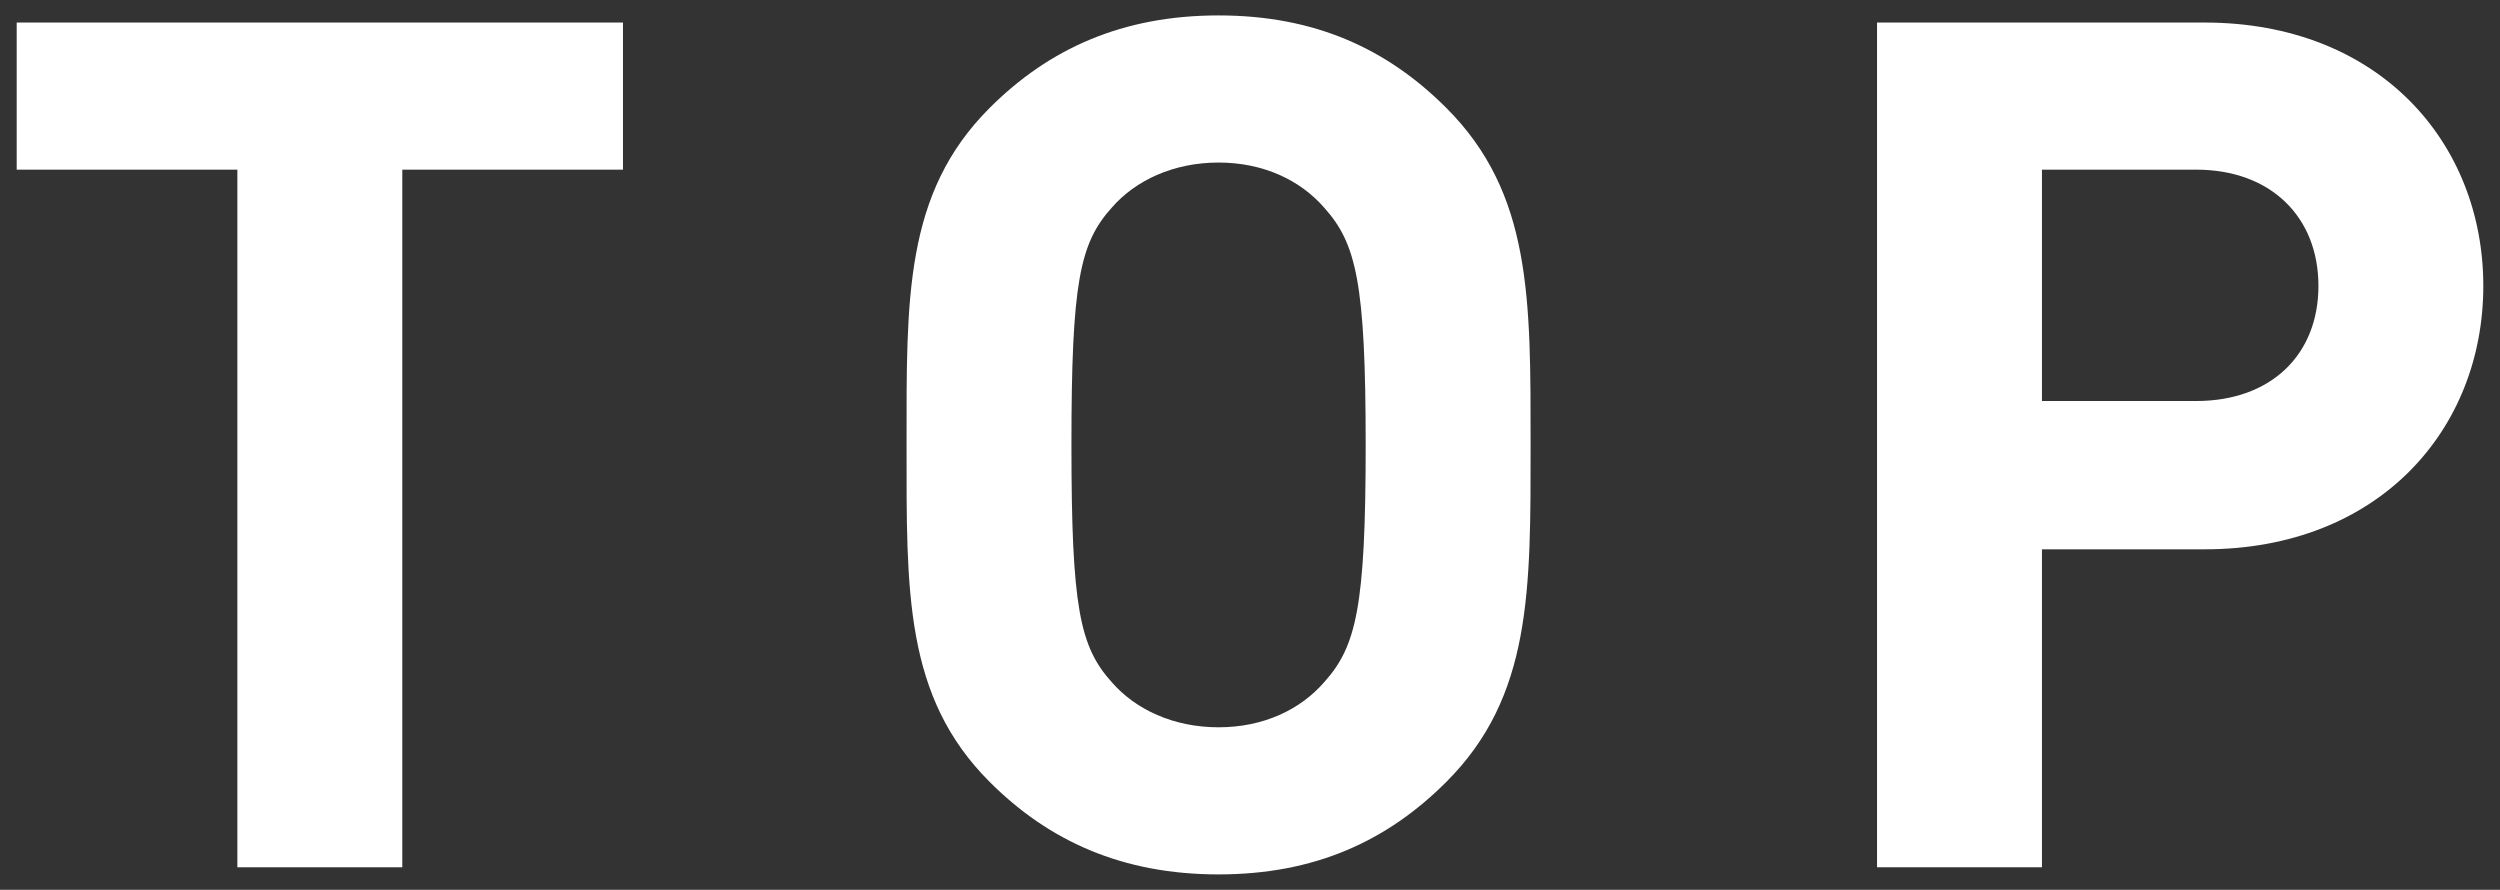 <?xml version="1.0" encoding="utf-8"?>
<!-- Generator: Adobe Illustrator 25.4.1, SVG Export Plug-In . SVG Version: 6.00 Build 0)  -->
<svg version="1.1" id="レイヤー_1" xmlns="http://www.w3.org/2000/svg" xmlns:xlink="http://www.w3.org/1999/xlink" x="0px"
	y="0px" viewBox="0 0 59 21" width="59" height="21" style="enable-background:new 0 0 59 21;" xml:space="preserve">
<rect x="0" y="0" width="59" height="21" fill="#333333" stroke="none"/>
<g>
	<g>
		<path style="fill:#FFFFFF;" d="M9.494,4.004v16.464H5.602V4.004H0.394V0.532h14.308v3.472H9.494z"/>
		<path style="fill:#FFFFFF;" d="M34.134,18.452c-1.399,1.4-3.107,2.184-5.376,2.184c-2.268,0-4.004-0.784-5.403-2.184
			c-2.017-2.016-1.96-4.508-1.96-7.952s-0.057-5.936,1.96-7.952c1.399-1.4,3.136-2.184,5.403-2.184c2.269,0,3.977,0.784,5.376,2.184
			c2.017,2.016,1.988,4.508,1.988,7.952S36.15,16.436,34.134,18.452z M31.25,4.9c-0.56-0.644-1.428-1.064-2.492-1.064
			c-1.063,0-1.96,0.42-2.52,1.064c-0.756,0.84-0.952,1.764-0.952,5.6s0.196,4.76,0.952,5.6c0.56,0.644,1.456,1.064,2.52,1.064
			c1.064,0,1.933-0.42,2.492-1.064c0.756-0.84,0.98-1.764,0.98-5.6S32.006,5.74,31.25,4.9z"/>
		<path style="fill:#FFFFFF;" d="M52.026,12.964H48.19v7.504h-3.892V0.532h7.728c4.116,0,6.58,2.828,6.58,6.216
			C58.606,10.136,56.143,12.964,52.026,12.964z M51.83,4.004h-3.64v5.46h3.64c1.765,0,2.885-1.092,2.885-2.716
			C54.715,5.124,53.595,4.004,51.83,4.004z"/>
	</g>
</g>
</svg>

